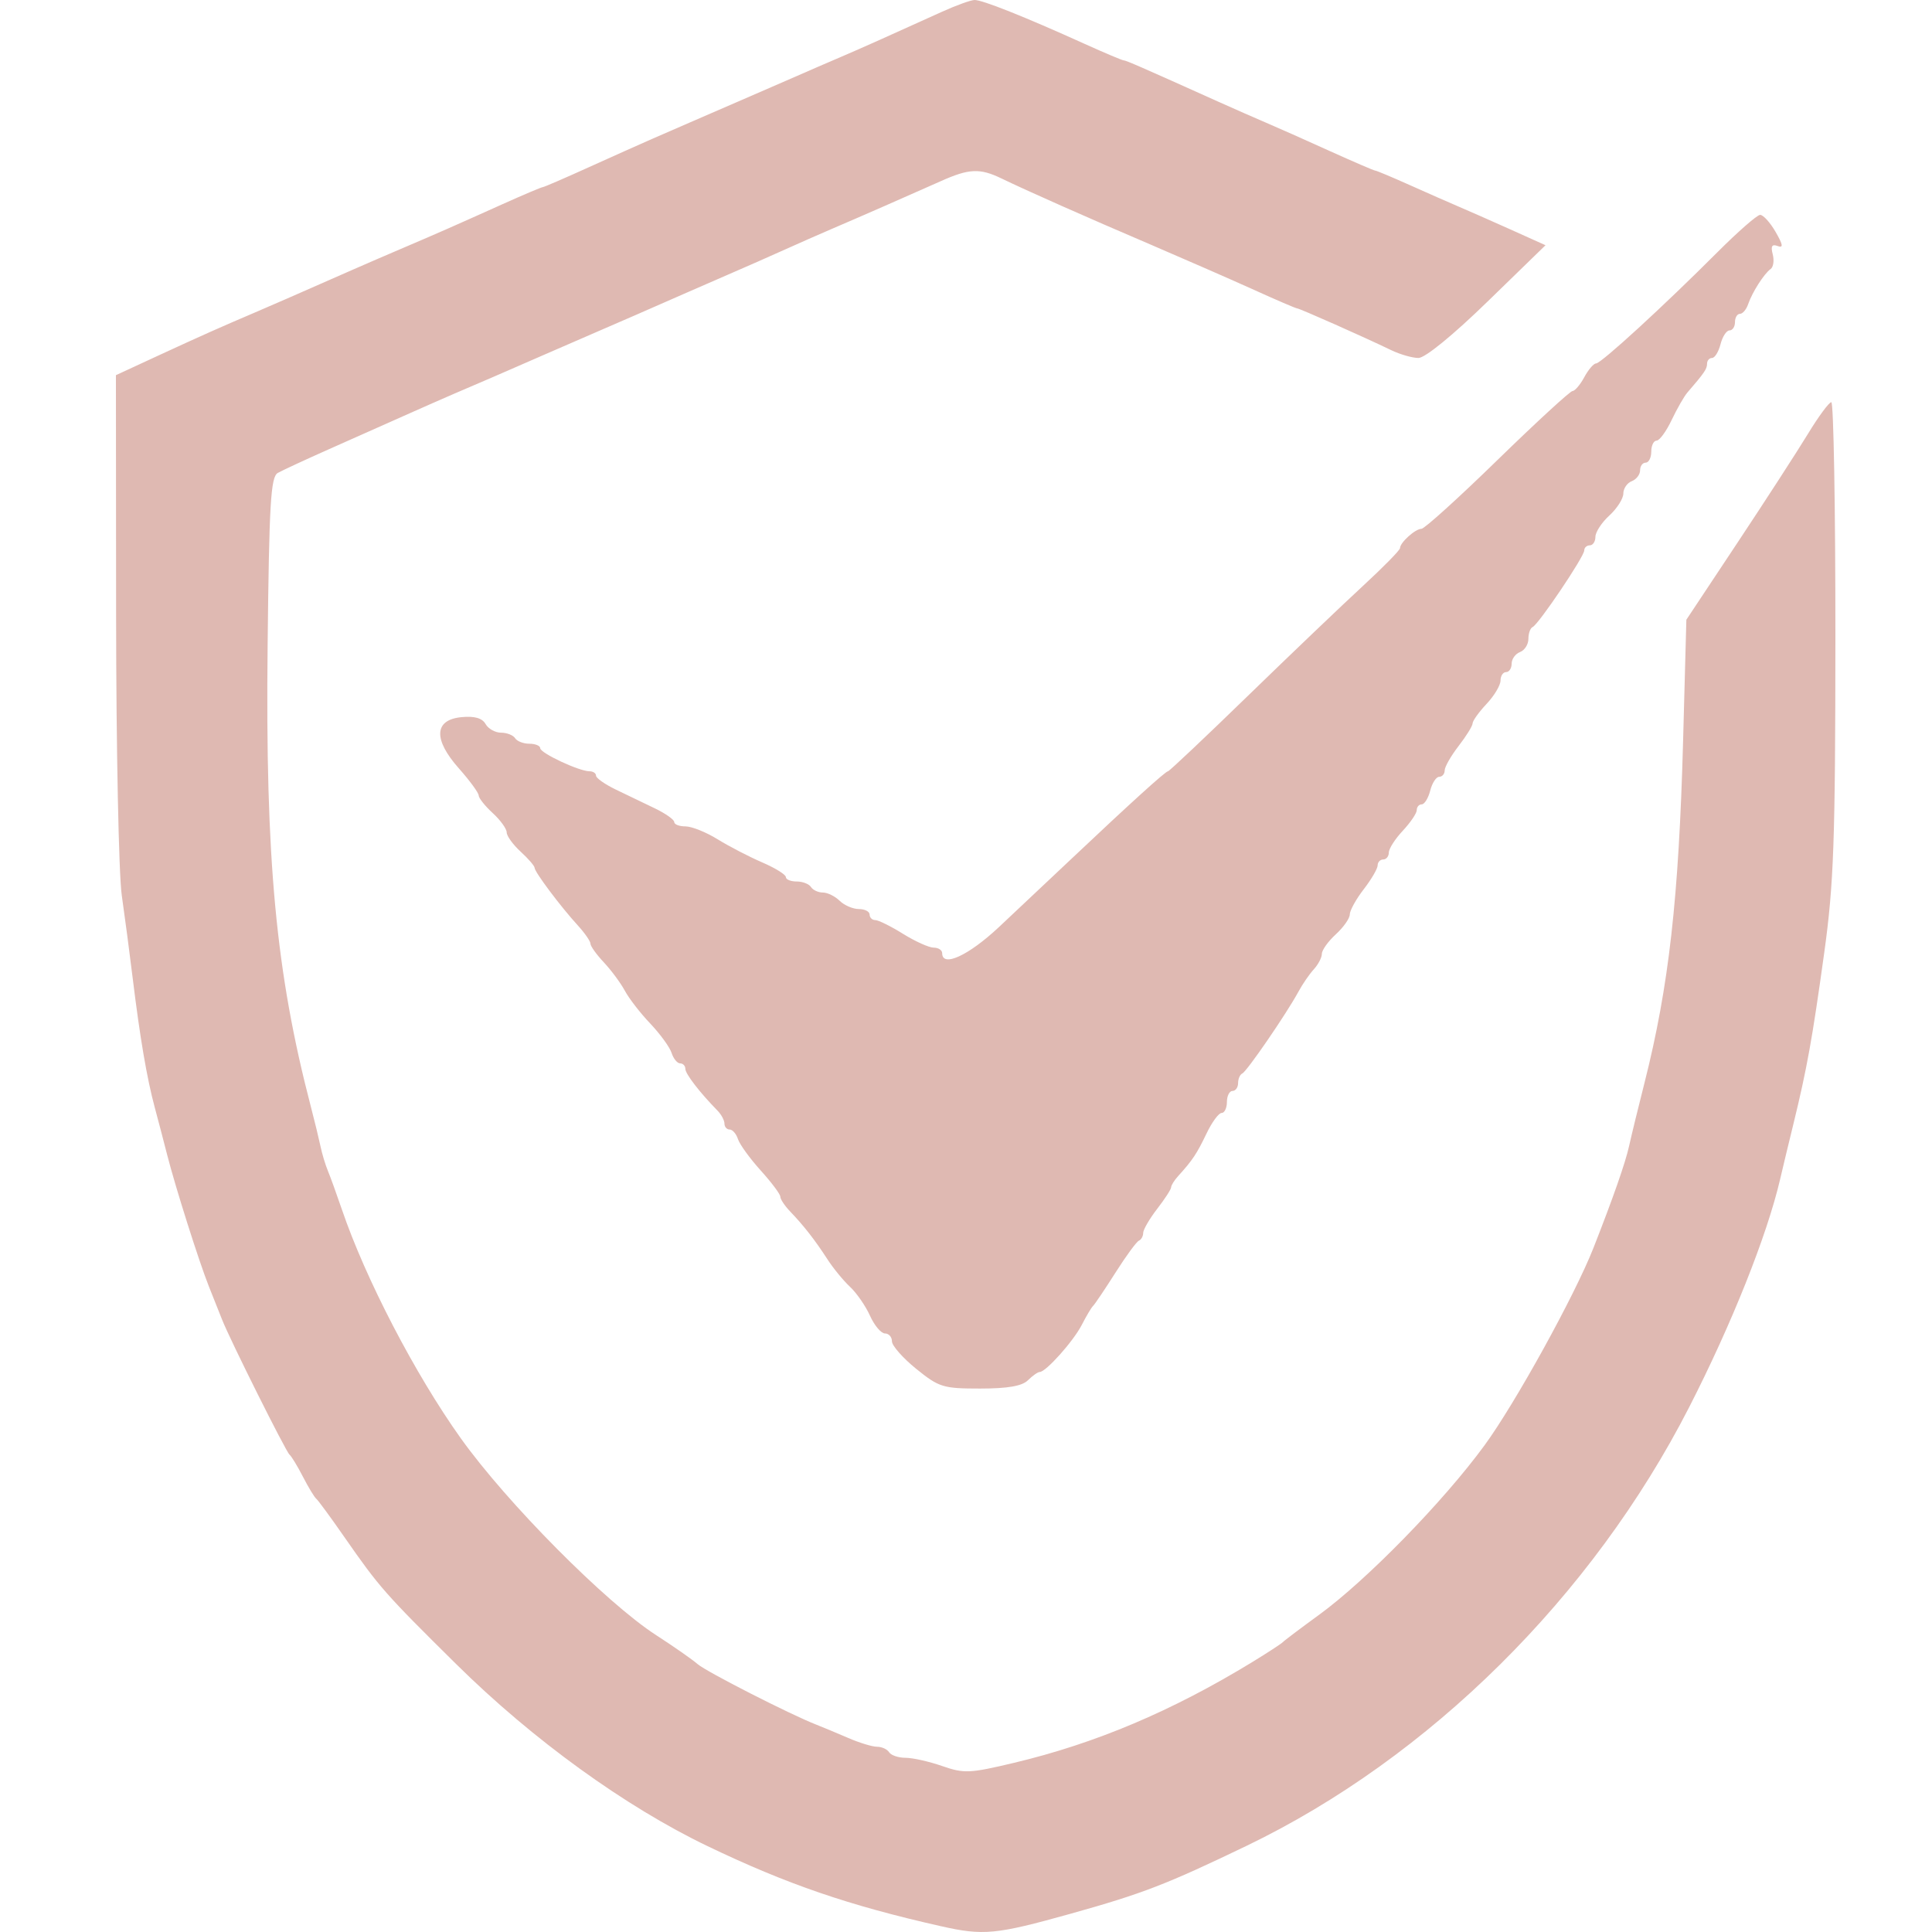 <svg width="42" height="42" viewBox="0 0 42 42" fill="none" xmlns="http://www.w3.org/2000/svg">
<path fill-rule="evenodd" clip-rule="evenodd" d="M20.482 0.254C19.361 0.763 18.71 1.054 18.298 1.23C18.064 1.329 17.545 1.555 17.145 1.73C16.744 1.905 16.225 2.131 15.992 2.231C15.758 2.332 15.348 2.509 15.081 2.626C14.814 2.742 14.405 2.921 14.171 3.022C13.938 3.124 13.319 3.4 12.797 3.637C12.275 3.874 11.825 4.068 11.799 4.068C11.772 4.068 11.38 4.234 10.928 4.437C9.857 4.919 9.504 5.074 8.77 5.387C8.436 5.529 7.945 5.742 7.678 5.859C6.283 6.473 5.943 6.622 5.554 6.788C4.78 7.118 4.41 7.283 3.46 7.721L2.52 8.156L2.524 13.39C2.526 16.269 2.581 19.002 2.647 19.463C2.713 19.924 2.82 20.733 2.884 21.26C3.044 22.567 3.192 23.434 3.364 24.075C3.444 24.372 3.564 24.83 3.631 25.094C3.811 25.802 4.324 27.42 4.542 27.969C4.647 28.233 4.776 28.556 4.828 28.688C5.001 29.128 6.217 31.562 6.294 31.623C6.335 31.656 6.467 31.872 6.585 32.102C6.704 32.333 6.835 32.549 6.876 32.582C6.916 32.615 7.19 32.988 7.484 33.411C8.245 34.505 8.365 34.642 9.921 36.18C11.579 37.818 13.591 39.274 15.385 40.135C17.109 40.962 18.45 41.422 20.45 41.873C21.38 42.083 21.645 42.058 23.274 41.603C24.844 41.164 25.353 40.967 27.097 40.128C31.075 38.212 34.613 34.708 36.719 30.595C37.645 28.786 38.414 26.858 38.699 25.633C38.752 25.402 38.882 24.863 38.987 24.435C39.283 23.223 39.397 22.591 39.656 20.721C39.865 19.216 39.898 18.299 39.9 13.862C39.901 11.045 39.861 8.742 39.811 8.743C39.761 8.745 39.532 9.055 39.303 9.432C39.073 9.809 38.385 10.873 37.773 11.795L36.66 13.472L36.589 16.108C36.496 19.53 36.279 21.447 35.751 23.536C35.617 24.063 35.466 24.683 35.415 24.914C35.332 25.286 35.072 26.029 34.641 27.127C34.232 28.166 32.942 30.504 32.273 31.419C31.38 32.641 29.71 34.351 28.675 35.105C28.274 35.397 27.919 35.664 27.886 35.7C27.853 35.735 27.552 35.931 27.218 36.135C25.472 37.2 23.82 37.899 22.045 38.322C21.08 38.552 20.957 38.557 20.482 38.392C20.198 38.293 19.84 38.213 19.685 38.213C19.531 38.213 19.371 38.159 19.329 38.093C19.288 38.027 19.17 37.973 19.067 37.973C18.965 37.973 18.681 37.887 18.438 37.781C18.194 37.676 17.885 37.547 17.752 37.495C17.186 37.275 15.354 36.341 15.165 36.176C15.052 36.077 14.648 35.795 14.266 35.548C13.175 34.844 11.017 32.669 10.015 31.264C9.022 29.871 7.947 27.803 7.432 26.292C7.319 25.962 7.183 25.585 7.128 25.453C7.073 25.321 7 25.079 6.966 24.914C6.931 24.749 6.84 24.372 6.762 24.075C5.997 21.146 5.767 18.7 5.818 14.025C5.851 10.941 5.885 10.368 6.039 10.281C6.139 10.225 6.631 9.997 7.132 9.774C7.632 9.552 8.37 9.224 8.77 9.045C9.171 8.866 9.662 8.65 9.862 8.564C10.403 8.334 10.989 8.08 11.804 7.723C12.205 7.548 12.724 7.322 12.957 7.222C13.435 7.016 14.065 6.742 14.96 6.348C15.294 6.201 15.758 5.999 15.992 5.898C16.225 5.798 16.69 5.593 17.023 5.443C17.357 5.293 17.821 5.088 18.055 4.988C18.614 4.75 19.806 4.227 20.451 3.939C21.065 3.663 21.301 3.653 21.768 3.878C22.331 4.15 23.593 4.71 25.034 5.326C25.768 5.641 26.769 6.079 27.258 6.3C27.747 6.522 28.169 6.703 28.195 6.703C28.248 6.703 29.658 7.329 30.241 7.611C30.435 7.705 30.703 7.782 30.836 7.782C30.98 7.782 31.588 7.286 32.338 6.556L33.598 5.331L32.836 4.988C32.416 4.8 31.91 4.576 31.709 4.491C31.509 4.406 31.03 4.195 30.644 4.022C30.258 3.849 29.921 3.708 29.894 3.708C29.868 3.708 29.419 3.514 28.896 3.278C28.374 3.041 27.756 2.766 27.522 2.667C27.288 2.567 26.824 2.363 26.49 2.213C24.796 1.451 24.477 1.312 24.427 1.312C24.397 1.312 24.018 1.152 23.584 0.956C22.263 0.358 21.347 -0.006 21.184 8.15866e-05C21.099 0.003 20.783 0.118 20.482 0.254ZM37.339 5.479C36.166 6.654 34.806 7.901 34.697 7.901C34.645 7.901 34.529 8.036 34.44 8.201C34.351 8.366 34.236 8.5 34.186 8.5C34.135 8.5 33.402 9.174 32.556 9.998C31.711 10.822 30.966 11.496 30.901 11.496C30.767 11.496 30.435 11.796 30.435 11.916C30.435 11.96 30.074 12.327 29.633 12.734C29.192 13.14 28.068 14.214 27.135 15.12C26.203 16.026 25.418 16.767 25.391 16.767C25.337 16.767 24.58 17.454 23.277 18.684C22.823 19.112 22.122 19.773 21.718 20.152C21.055 20.774 20.482 21.038 20.482 20.721C20.482 20.655 20.399 20.601 20.298 20.601C20.197 20.601 19.897 20.466 19.633 20.302C19.369 20.137 19.096 20.002 19.028 20.002C18.96 20.002 18.905 19.948 18.905 19.882C18.905 19.816 18.799 19.762 18.671 19.762C18.542 19.762 18.355 19.681 18.254 19.583C18.154 19.484 17.99 19.403 17.889 19.403C17.788 19.403 17.672 19.349 17.63 19.283C17.589 19.217 17.449 19.163 17.32 19.163C17.19 19.163 17.084 19.12 17.084 19.067C17.084 19.013 16.852 18.87 16.568 18.747C16.285 18.625 15.849 18.399 15.6 18.245C15.351 18.091 15.037 17.965 14.902 17.965C14.767 17.965 14.657 17.923 14.657 17.87C14.657 17.818 14.466 17.683 14.232 17.571C13.998 17.458 13.616 17.274 13.382 17.162C13.149 17.049 12.957 16.914 12.957 16.862C12.957 16.81 12.894 16.767 12.816 16.767C12.59 16.767 11.744 16.371 11.744 16.265C11.744 16.212 11.638 16.168 11.508 16.168C11.379 16.168 11.239 16.114 11.198 16.048C11.156 15.982 11.019 15.928 10.893 15.928C10.767 15.928 10.615 15.844 10.556 15.74C10.483 15.611 10.317 15.563 10.035 15.59C9.436 15.646 9.414 16.073 9.978 16.707C10.212 16.971 10.405 17.234 10.406 17.293C10.408 17.351 10.545 17.523 10.712 17.676C10.879 17.829 11.015 18.018 11.015 18.096C11.015 18.173 11.152 18.362 11.319 18.515C11.486 18.668 11.622 18.826 11.622 18.866C11.622 18.956 12.19 19.713 12.563 20.12C12.713 20.285 12.836 20.462 12.836 20.515C12.836 20.568 12.967 20.751 13.128 20.922C13.288 21.093 13.493 21.37 13.583 21.537C13.673 21.705 13.922 22.027 14.137 22.252C14.351 22.478 14.56 22.765 14.6 22.89C14.64 23.015 14.724 23.117 14.786 23.117C14.848 23.117 14.899 23.171 14.899 23.236C14.899 23.344 15.206 23.743 15.597 24.143C15.681 24.228 15.749 24.356 15.749 24.426C15.749 24.497 15.8 24.555 15.862 24.555C15.925 24.555 16.006 24.649 16.043 24.764C16.081 24.88 16.303 25.186 16.537 25.445C16.771 25.704 16.963 25.96 16.963 26.014C16.963 26.068 17.058 26.212 17.175 26.334C17.475 26.647 17.715 26.955 17.984 27.37C18.111 27.568 18.334 27.839 18.478 27.974C18.622 28.108 18.818 28.391 18.913 28.603C19.008 28.814 19.154 28.988 19.238 28.988C19.322 28.988 19.39 29.065 19.39 29.159C19.39 29.254 19.628 29.523 19.918 29.758C20.414 30.159 20.501 30.186 21.306 30.186C21.907 30.186 22.219 30.132 22.346 30.006C22.447 29.907 22.561 29.826 22.602 29.826C22.737 29.826 23.333 29.159 23.517 28.802C23.617 28.607 23.727 28.421 23.763 28.389C23.799 28.355 24.017 28.032 24.247 27.67C24.477 27.307 24.707 26.993 24.759 26.971C24.81 26.949 24.852 26.873 24.852 26.802C24.852 26.732 24.988 26.497 25.155 26.281C25.322 26.065 25.459 25.854 25.459 25.812C25.459 25.77 25.527 25.66 25.61 25.569C25.924 25.223 26.018 25.082 26.227 24.645C26.345 24.397 26.493 24.195 26.557 24.195C26.62 24.195 26.672 24.087 26.672 23.956C26.672 23.824 26.727 23.716 26.794 23.716C26.86 23.716 26.915 23.64 26.915 23.546C26.915 23.453 26.956 23.359 27.006 23.337C27.105 23.293 27.962 22.045 28.226 21.56C28.315 21.395 28.466 21.175 28.562 21.071C28.657 20.967 28.736 20.816 28.736 20.736C28.736 20.655 28.872 20.465 29.039 20.312C29.206 20.159 29.343 19.965 29.343 19.88C29.343 19.795 29.479 19.548 29.646 19.332C29.813 19.116 29.949 18.882 29.949 18.812C29.949 18.742 30.004 18.684 30.071 18.684C30.137 18.684 30.192 18.616 30.192 18.533C30.192 18.45 30.329 18.237 30.496 18.059C30.662 17.881 30.799 17.68 30.799 17.611C30.799 17.542 30.848 17.486 30.907 17.486C30.967 17.486 31.05 17.351 31.092 17.186C31.134 17.022 31.221 16.887 31.287 16.887C31.352 16.887 31.406 16.825 31.406 16.748C31.406 16.672 31.542 16.433 31.709 16.217C31.876 16.001 32.013 15.78 32.013 15.726C32.013 15.671 32.149 15.481 32.316 15.303C32.483 15.126 32.62 14.897 32.62 14.796C32.62 14.694 32.674 14.611 32.741 14.611C32.808 14.611 32.862 14.528 32.862 14.427C32.862 14.326 32.944 14.213 33.044 14.175C33.145 14.137 33.226 14.008 33.226 13.889C33.226 13.77 33.267 13.654 33.317 13.632C33.446 13.576 34.44 12.1 34.44 11.966C34.44 11.905 34.495 11.855 34.562 11.855C34.628 11.855 34.683 11.772 34.683 11.67C34.683 11.568 34.819 11.359 34.986 11.207C35.153 11.054 35.29 10.839 35.29 10.729C35.29 10.62 35.372 10.499 35.472 10.461C35.572 10.423 35.654 10.317 35.654 10.225C35.654 10.133 35.708 10.058 35.775 10.058C35.842 10.058 35.897 9.95 35.897 9.818C35.897 9.687 35.949 9.579 36.012 9.579C36.076 9.579 36.224 9.377 36.341 9.129C36.459 8.882 36.612 8.615 36.681 8.535C37.053 8.104 37.11 8.021 37.11 7.906C37.11 7.838 37.159 7.782 37.218 7.782C37.278 7.782 37.361 7.647 37.403 7.482C37.445 7.317 37.533 7.183 37.598 7.183C37.664 7.183 37.717 7.102 37.717 7.003C37.717 6.904 37.765 6.823 37.824 6.823C37.883 6.823 37.964 6.729 38.003 6.613C38.092 6.353 38.349 5.95 38.493 5.847C38.553 5.804 38.572 5.66 38.537 5.526C38.491 5.352 38.521 5.302 38.643 5.348C38.773 5.397 38.763 5.324 38.599 5.04C38.481 4.836 38.33 4.67 38.263 4.671C38.197 4.673 37.781 5.037 37.339 5.479Z" fill="#DFB9B2"/>
</svg>
